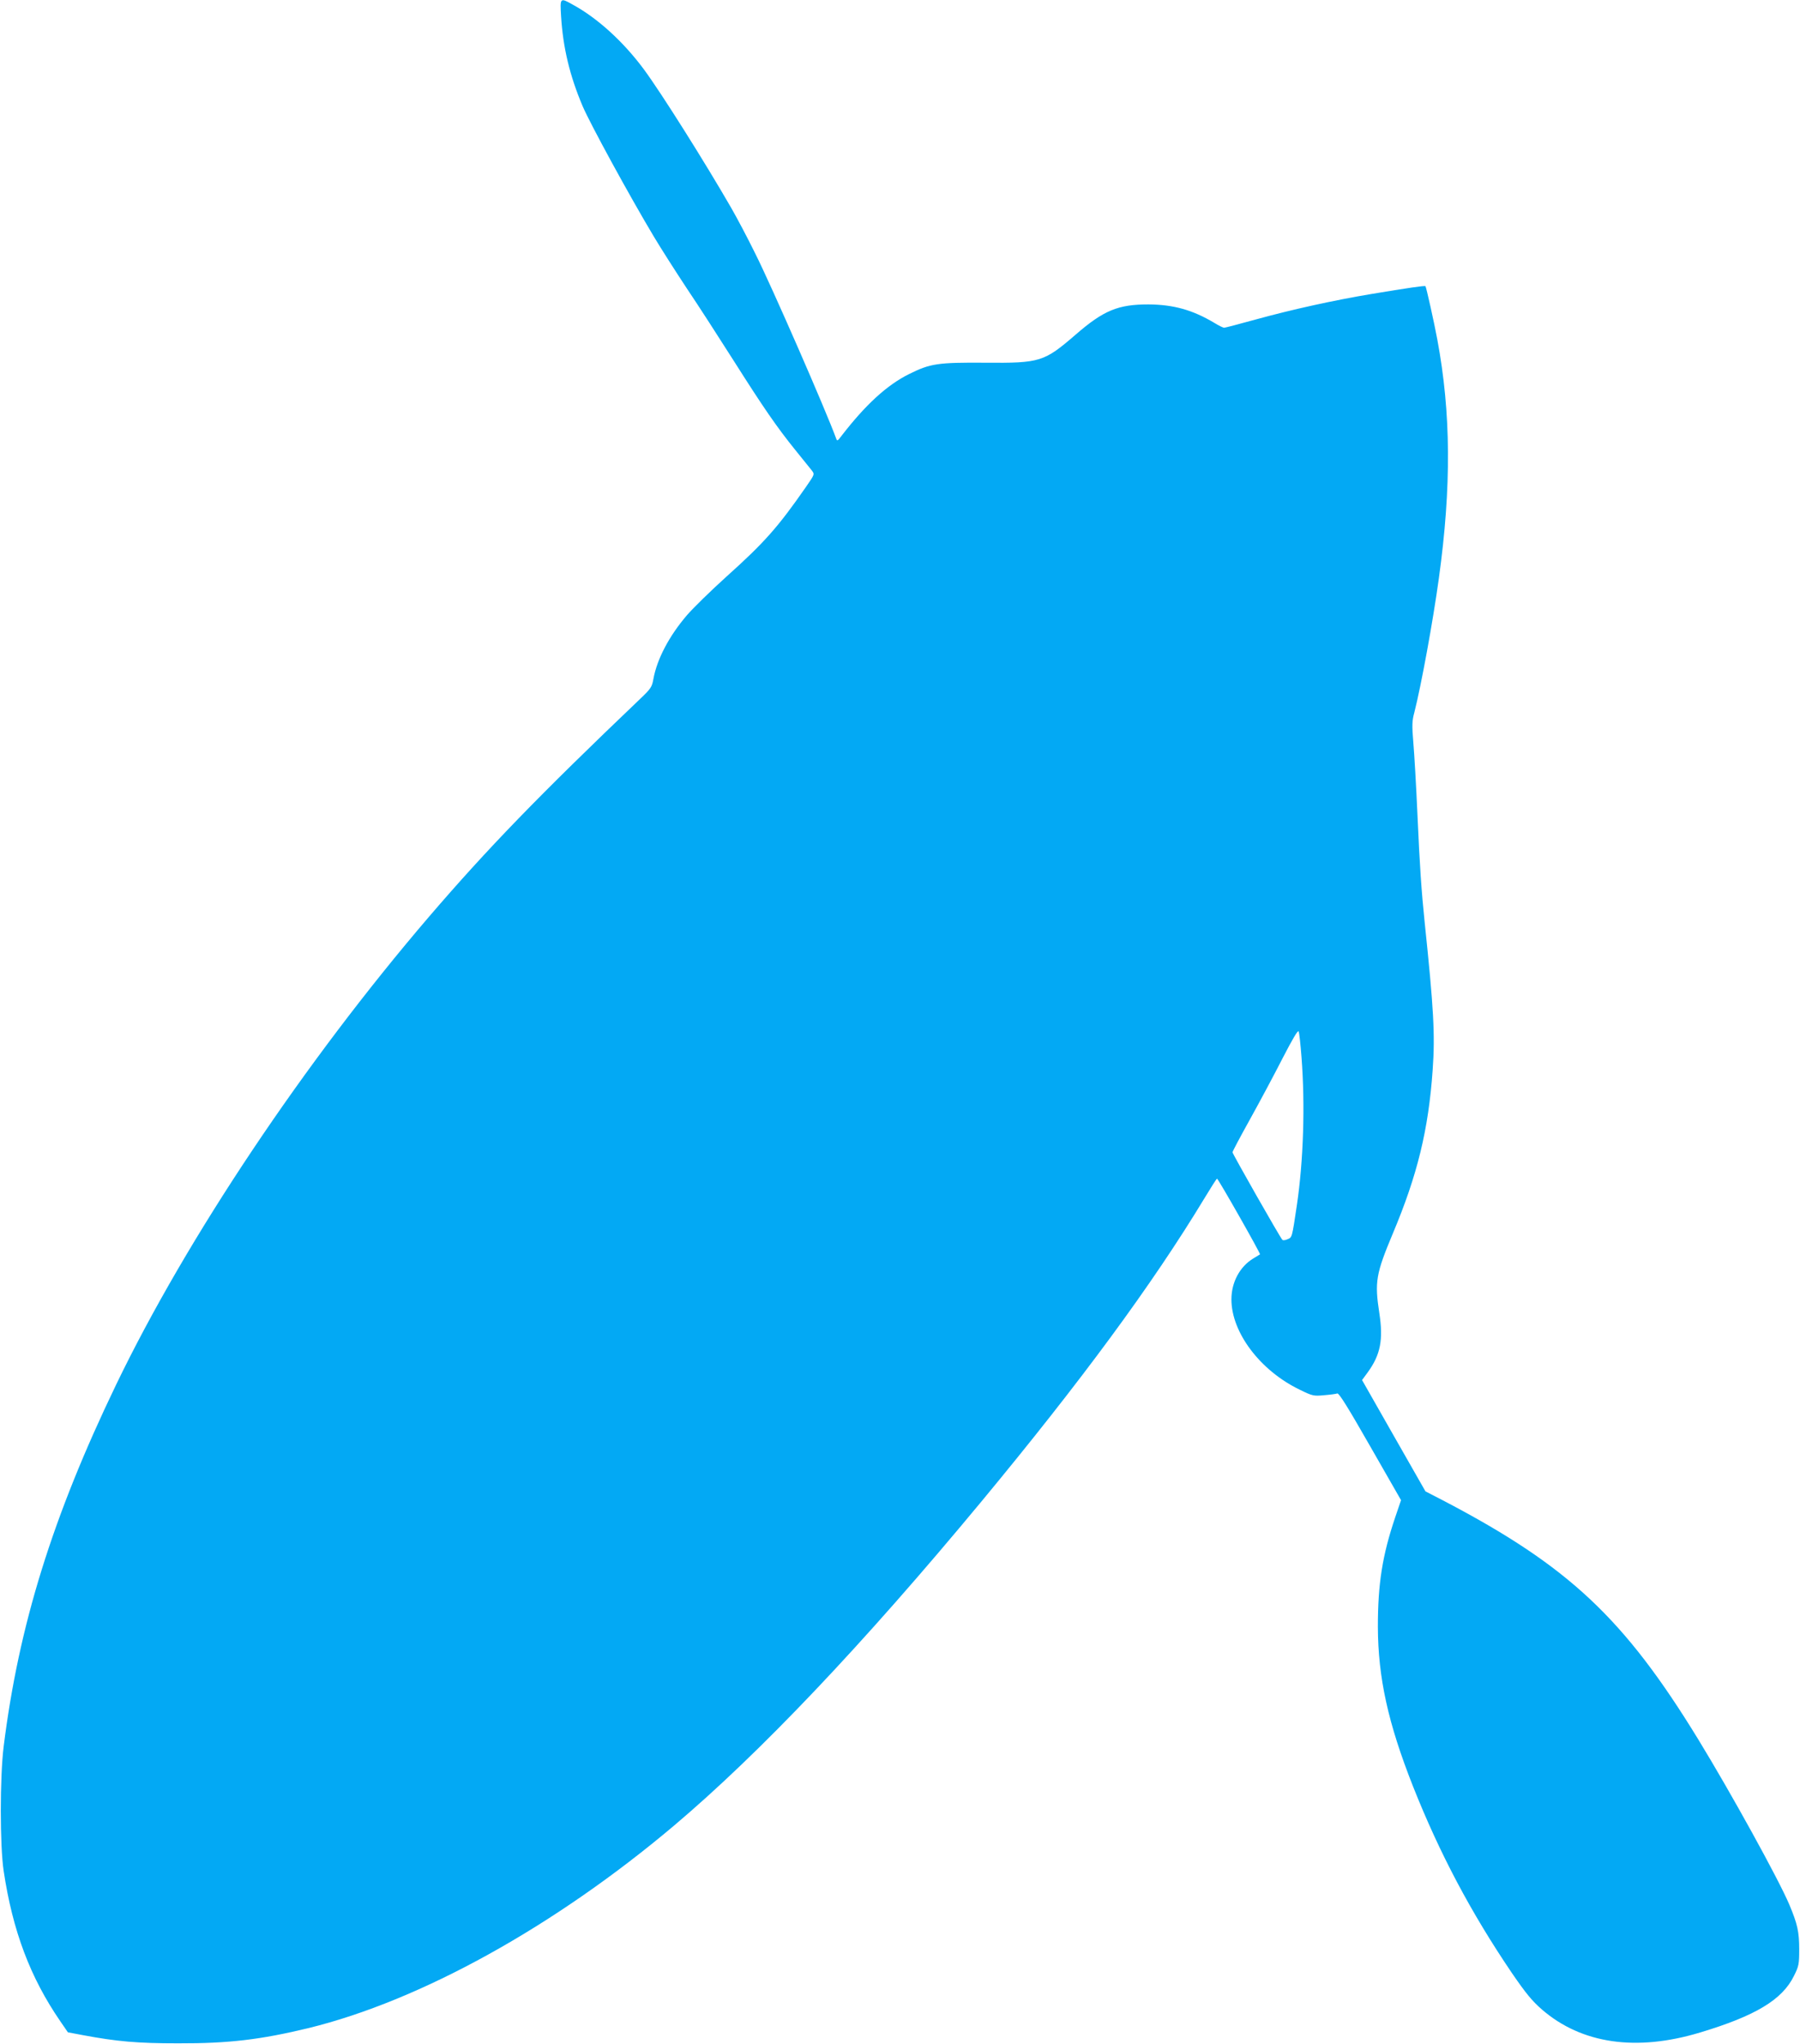 <?xml version="1.0" standalone="no"?>
<!DOCTYPE svg PUBLIC "-//W3C//DTD SVG 20010904//EN"
 "http://www.w3.org/TR/2001/REC-SVG-20010904/DTD/svg10.dtd">
<svg version="1.0" xmlns="http://www.w3.org/2000/svg"
 width="1127pt" height="1280pt" viewBox="0 0 1127 1280"
 preserveAspectRatio="xMidYMid meet">
<g transform="translate(0,1280) scale(0.1,-0.1)"
fill="#03a9f4" stroke="none">
<path d="M3513 12698 c12 -196 54 -372 135 -563 47 -110 293 -561 445 -815 44
-74 138 -221 208 -327 71 -105 202 -309 293 -452 185 -292 270 -416 389 -563
45 -56 90 -112 100 -124 18 -24 18 -24 -39 -106 -173 -249 -260 -347 -493
-556 -101 -91 -213 -201 -250 -244 -112 -131 -187 -274 -210 -399 -9 -51 -16
-61 -83 -125 -634 -605 -954 -935 -1322 -1364 -781 -912 -1516 -2011 -1959
-2930 -398 -826 -610 -1509 -704 -2265 -24 -191 -24 -623 0 -780 56 -375 167
-668 354 -940 l48 -70 90 -17 c218 -41 346 -52 600 -52 318 -1 516 23 815 95
703 172 1541 636 2290 1268 538 455 1180 1131 1926 2031 622 751 1069 1358
1395 1897 41 68 76 123 79 123 7 0 274 -470 269 -474 -2 -1 -21 -13 -41 -25
-85 -51 -138 -149 -138 -257 0 -207 180 -446 427 -565 81 -40 88 -41 153 -35
38 3 75 8 83 11 10 4 68 -89 206 -331 l193 -337 -36 -106 c-81 -239 -109 -418
-109 -686 1 -320 64 -605 220 -1000 166 -419 363 -791 620 -1170 88 -128 125
-173 188 -228 248 -214 590 -264 990 -143 346 104 514 205 587 354 31 62 33
74 33 167 0 110 -11 158 -62 280 -68 160 -364 697 -570 1034 -464 758 -810
1083 -1588 1491 l-120 62 -199 349 -198 348 36 49 c79 109 98 203 72 371 -30
195 -21 245 84 496 155 368 224 653 250 1025 16 221 6 390 -50 925 -20 193
-31 353 -45 670 -8 182 -20 387 -26 456 -9 107 -8 136 6 187 43 168 117 572
154 842 79 572 76 1035 -10 1495 -20 108 -69 327 -74 333 -4 5 -111 -11 -340
-49 -233 -39 -493 -96 -725 -160 -102 -28 -189 -51 -195 -51 -5 -1 -34 13 -63
31 -136 81 -256 114 -412 115 -189 0 -280 -37 -455 -189 -198 -171 -223 -179
-567 -176 -295 2 -343 -5 -474 -70 -140 -69 -275 -193 -426 -389 -24 -32 -27
-33 -33 -15 -63 173 -403 952 -506 1157 -48 98 -116 226 -150 285 -167 290
-438 720 -547 868 -128 173 -289 320 -444 405 -82 46 -82 46 -75 -72z m4636
-6519 c23 -300 12 -646 -29 -924 -31 -208 -30 -202 -58 -214 -14 -7 -29 -8
-33 -4 -14 14 -312 538 -312 548 0 6 49 98 109 206 60 108 152 280 204 382 64
124 97 180 101 169 4 -10 12 -83 18 -163z"/>
</g>
</svg>
